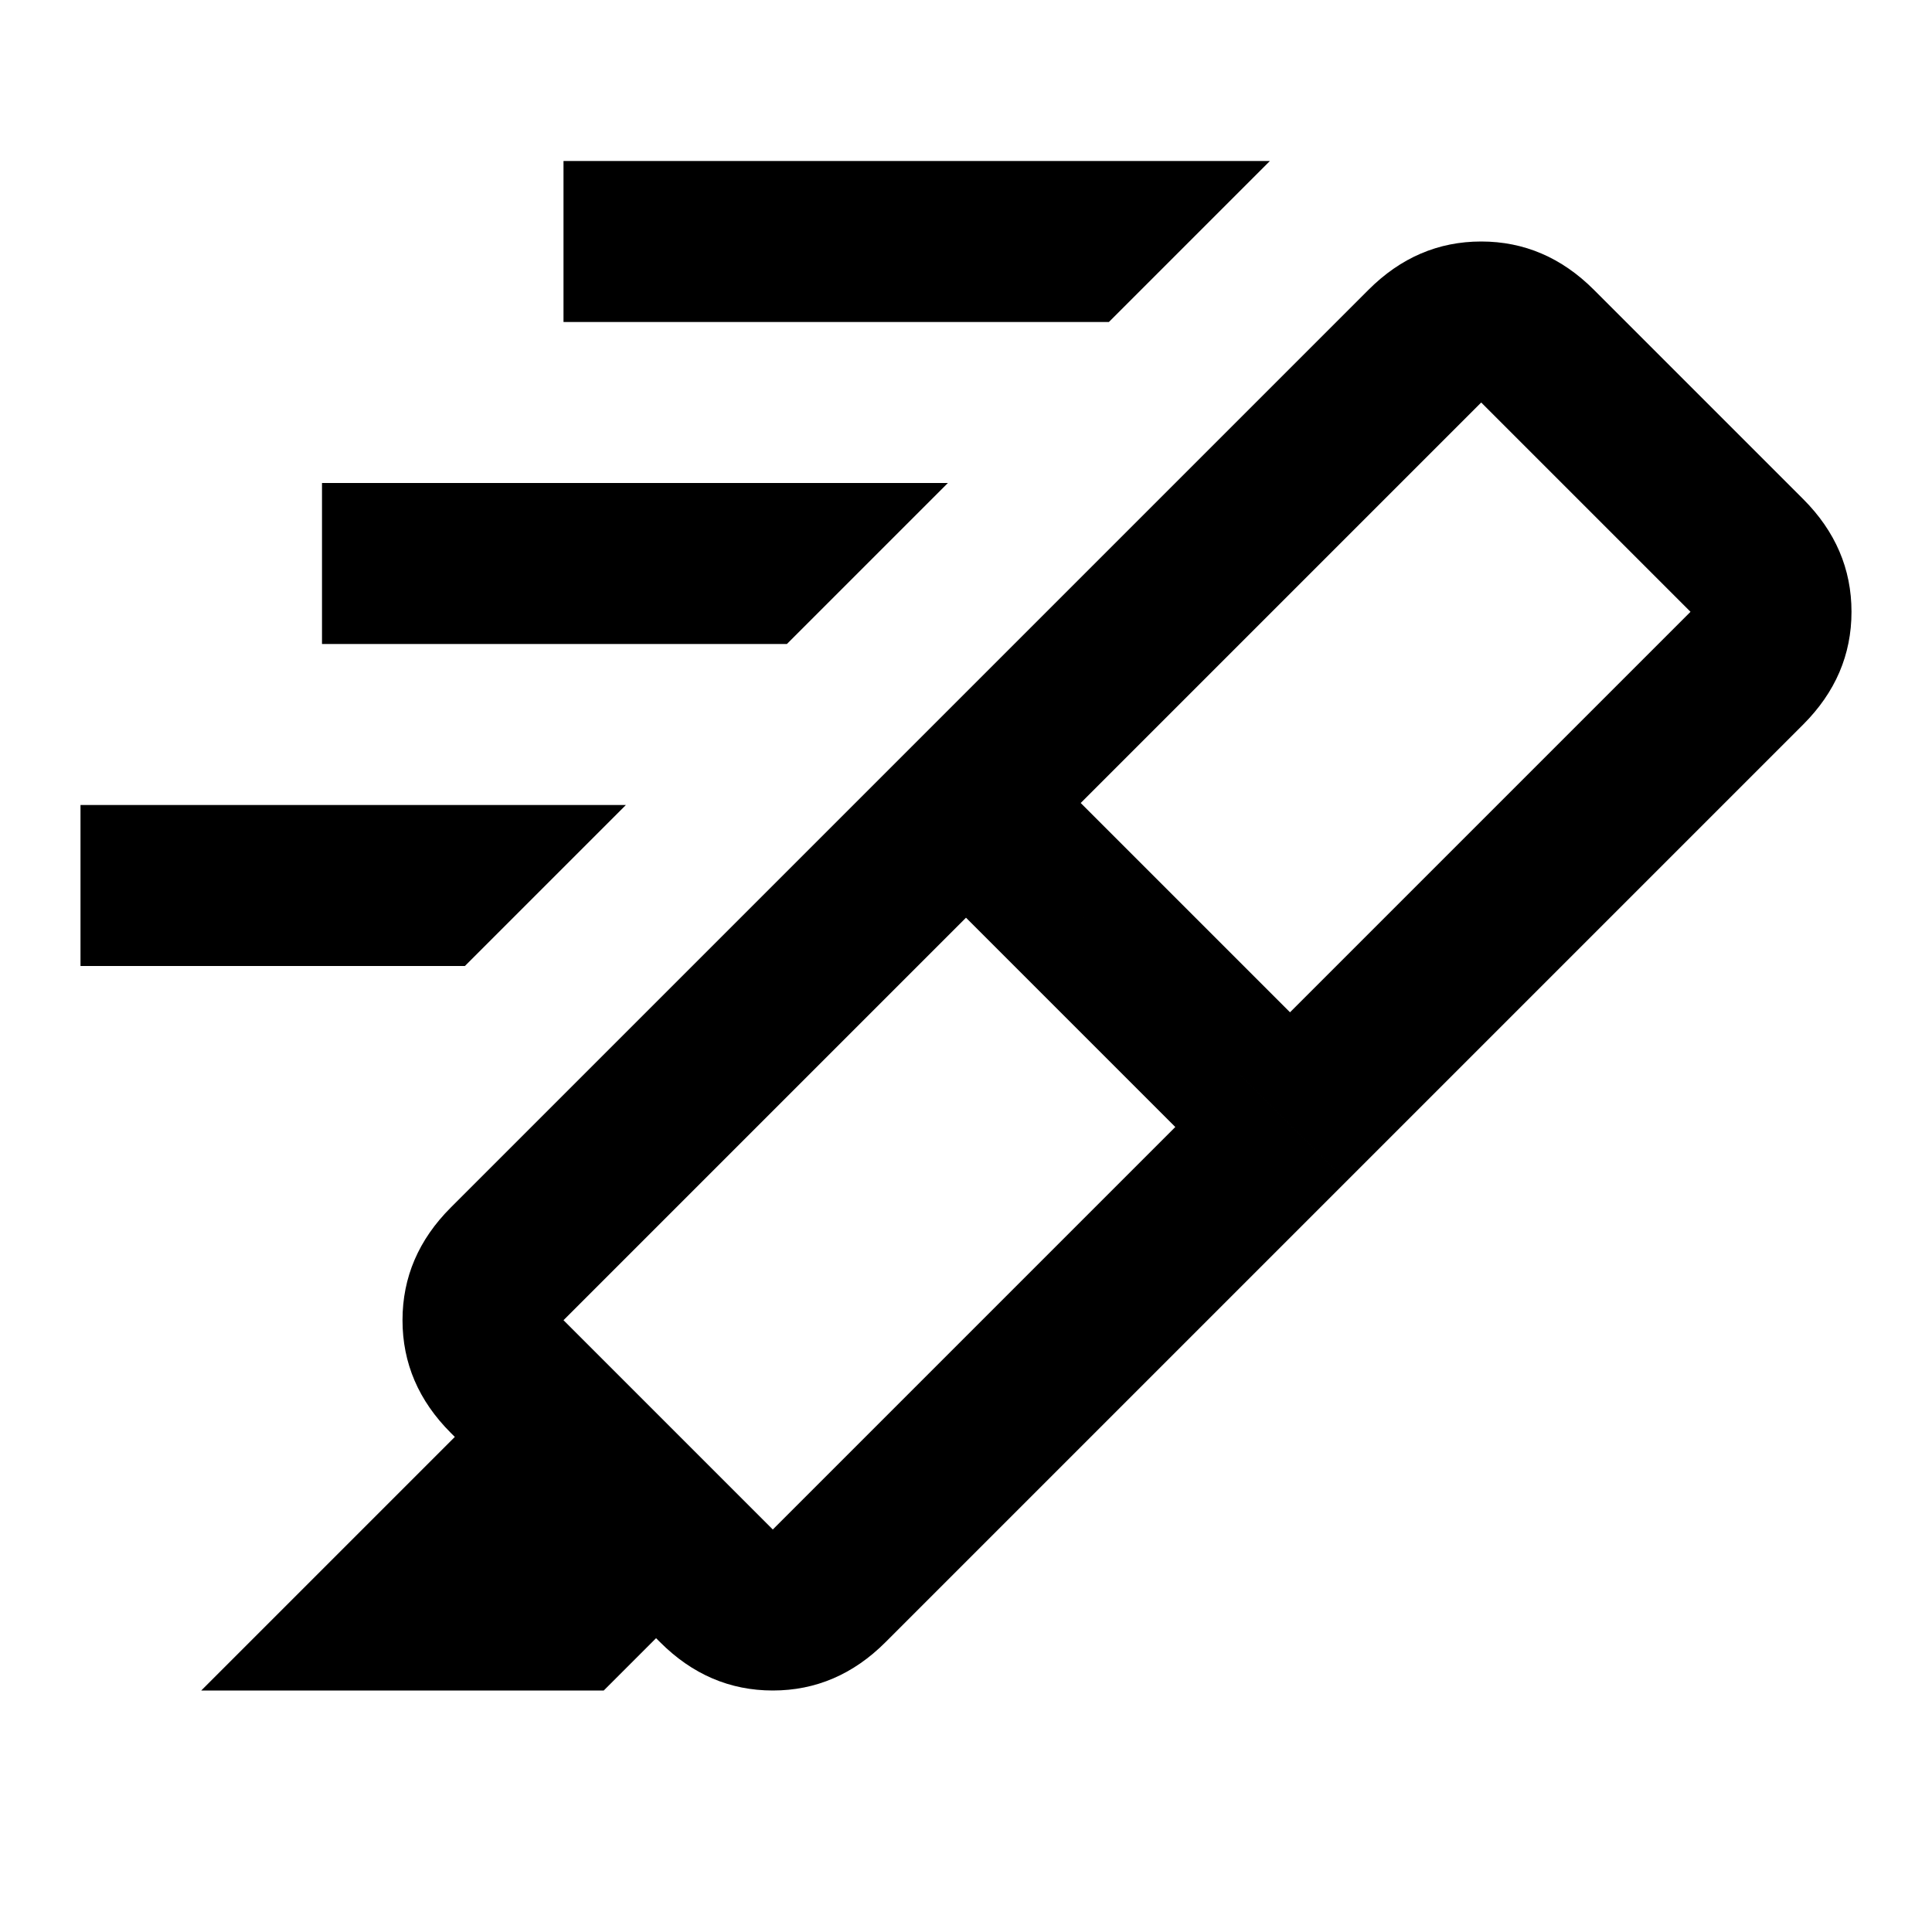 <?xml version="1.0" encoding="utf-8"?>
<!-- Generator: www.svgicons.com -->
<svg xmlns="http://www.w3.org/2000/svg" width="800" height="800" viewBox="0 0 24 24">
<path fill="currentColor" d="M13.775 4H7V2h8.775zm-4 4H4V6h7.775zm-4 4H1v-2h6.775zm8.825 2L12 11.4l-5 5L9.6 19zm-1.175-4.025l2.6 2.6L21 7.6L18.4 5zm-2.1-.7l5.4 5.4L11 20.4q-.6.6-1.4.6t-1.4-.6l-.05-.05l-.65.65h-5l3.15-3.15l-.05-.05q-.6-.6-.6-1.4t.6-1.4zm0 0L17 3.6q.6-.6 1.4-.6t1.4.6l2.6 2.6q.6.6.6 1.4T22.4 9l-5.675 5.675z"/>
</svg>